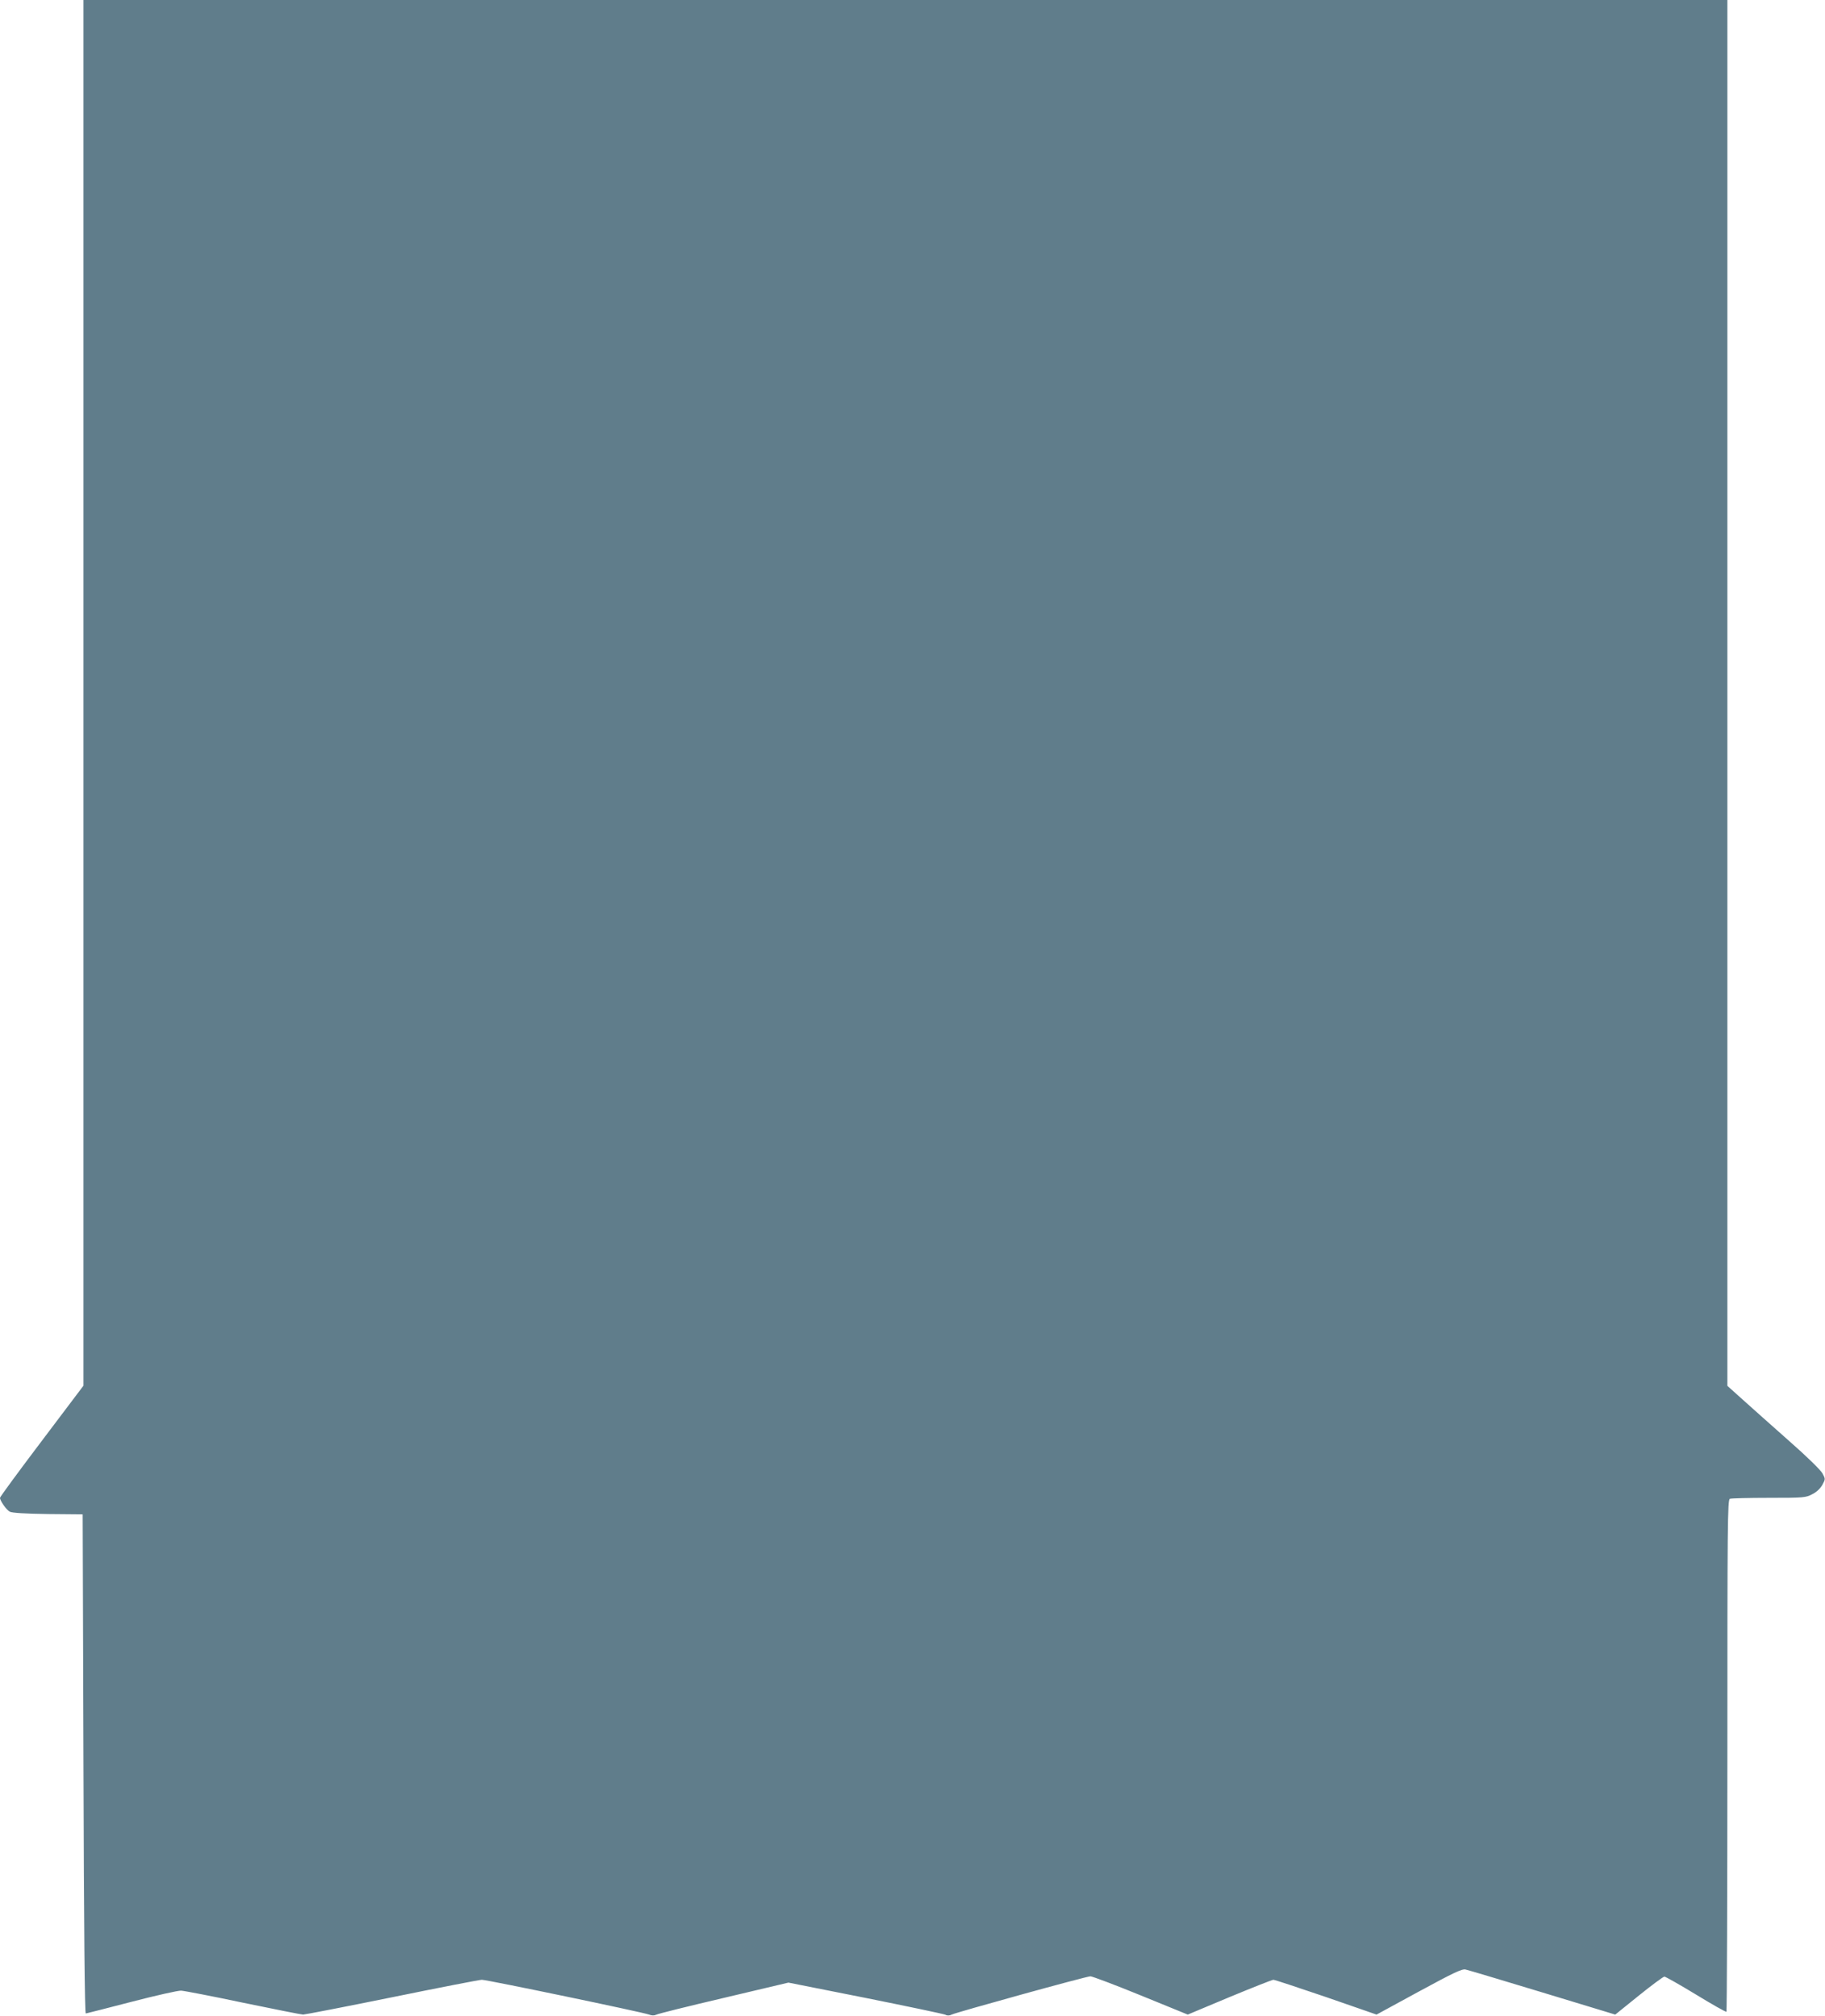 <?xml version="1.0" standalone="no"?>
<!DOCTYPE svg PUBLIC "-//W3C//DTD SVG 20010904//EN"
 "http://www.w3.org/TR/2001/REC-SVG-20010904/DTD/svg10.dtd">
<svg version="1.0" xmlns="http://www.w3.org/2000/svg"
 width="1159pt" height="1280pt" viewBox="0 0 1159 1280"
 preserveAspectRatio="xMidYMid meet">
<g transform="translate(0,1280) scale(0.1,-0.1)"
fill="#607d8b" stroke="none">
<path d="M530 8401 l0 -4399 -265 -351 c-146 -193 -265 -355 -265 -361 0 -19
41 -77 62 -88 15 -8 99 -13 243 -15 l220 -2 5 -1585 c3 -1048 8 -1585 15
-1584 6 1 136 34 290 74 154 40 296 72 315 71 19 -1 197 -35 395 -77 198 -41
369 -75 380 -75 11 0 265 49 565 110 299 61 556 111 570 111 33 0 1027 -207
1062 -221 18 -7 32 -7 45 -1 10 6 204 54 430 107 l410 97 489 -97 c269 -54
497 -102 508 -107 12 -7 26 -6 40 1 28 14 855 243 881 243 11 0 155 -54 319
-121 l299 -122 265 111 c145 60 271 110 279 110 8 0 159 -50 335 -110 l320
-111 270 147 c221 120 274 145 296 139 15 -3 235 -69 489 -146 l461 -140 150
121 c82 66 155 120 162 120 7 0 97 -51 201 -114 103 -63 190 -112 193 -109 3
4 6 736 6 1629 0 1470 1 1622 16 1628 9 3 120 6 248 6 221 0 234 1 275 23 27
13 51 36 64 59 20 37 20 38 1 73 -11 21 -101 109 -214 208 -107 95 -239 212
-292 260 l-98 88 0 4400 0 4399 -5220 0 -5220 0 0 -4399z"/>
</g>
</svg>
